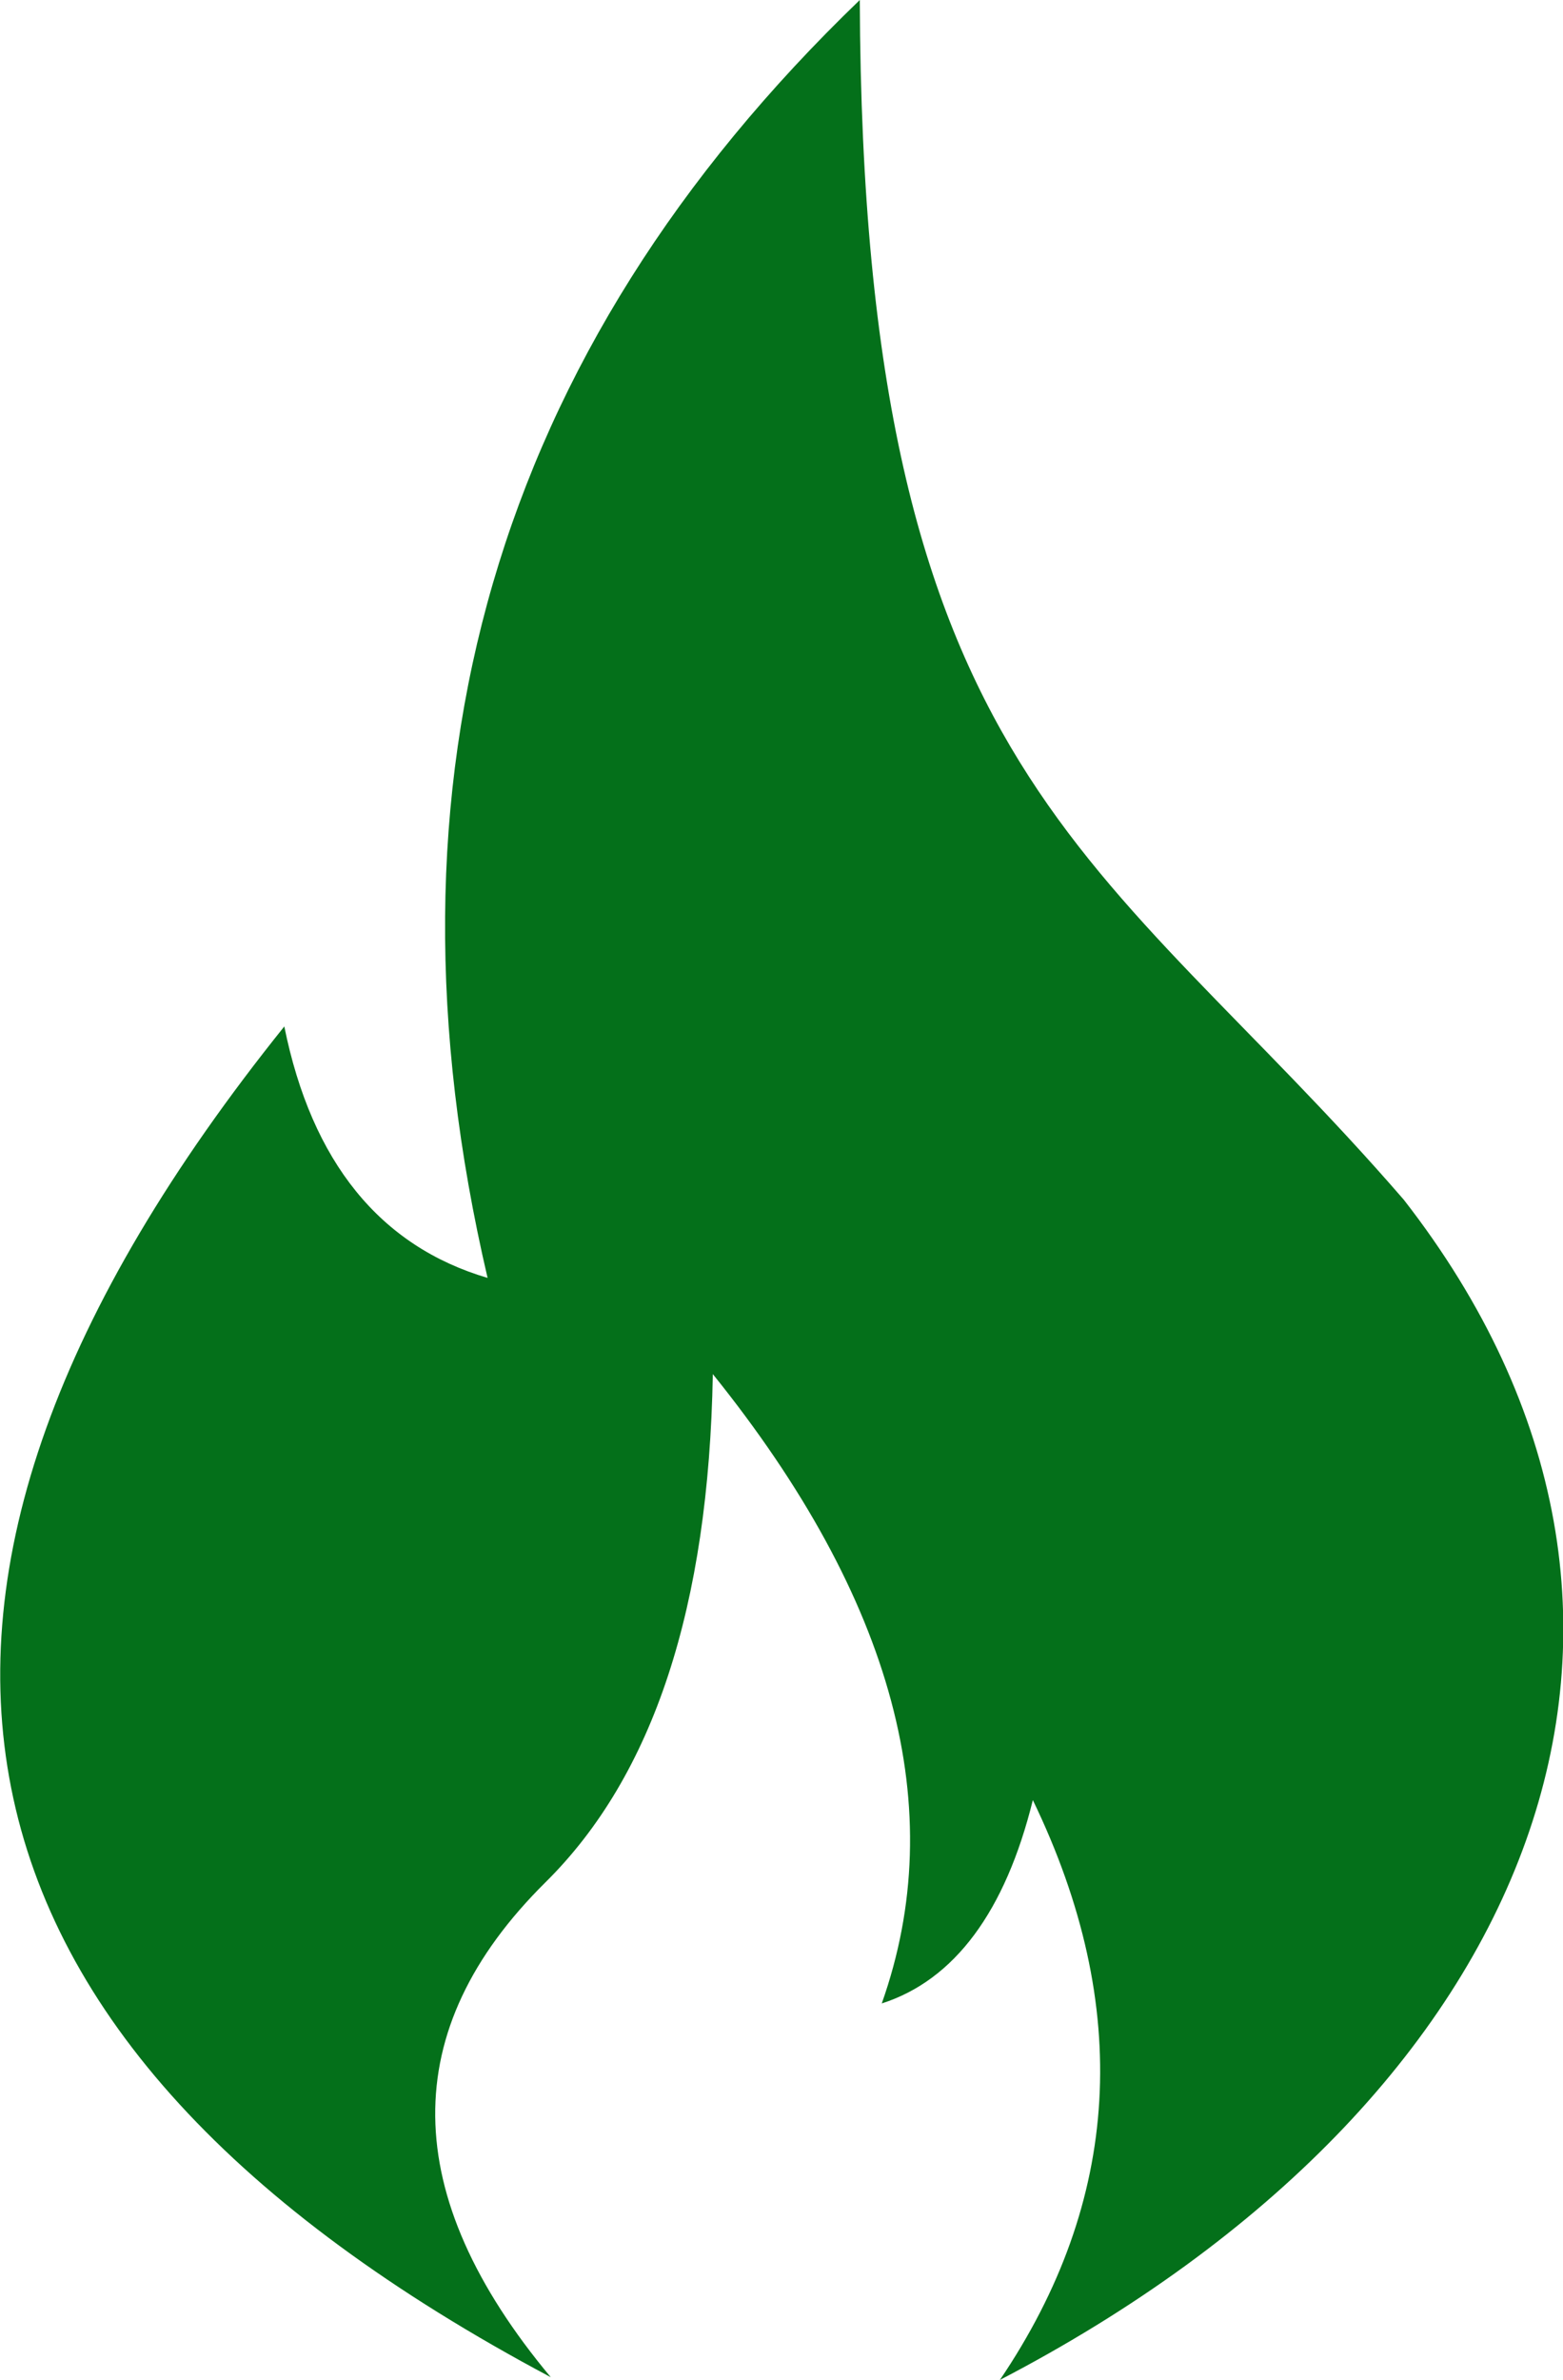 <?xml version="1.0" encoding="utf-8"?>
<!-- Generator: Adobe Illustrator 24.3.0, SVG Export Plug-In . SVG Version: 6.00 Build 0)  -->
<svg version="1.1" id="Layer_1" xmlns="http://www.w3.org/2000/svg" xmlns:xlink="http://www.w3.org/1999/xlink" x="0px" y="0px"
	 viewBox="0 0 113.8 173.2" style="enable-background:new 0 0 113.8 173.2;" xml:space="preserve">
<style type="text/css">
	.st0{fill-rule:evenodd;clip-rule:evenodd;fill:#04701A;}
</style>
<path class="st0" d="M72.8,173.2c8.8-13,9.7-27.1,2.4-42.2c-2,8.1-5.7,13.1-11,14.8c5-14.1,0.9-29.4-12.3-45.8
	c-0.3,16.9-4.3,29.2-12.2,37c-10.8,10.7-10.7,22.7,0.4,36c-45.9-24.4-52.4-57.2-19.4-98.3c2,9.9,7,16,14.8,18.3
	C27,56.6,36,25.6,62.6,0c0.2,56.8,17.6,61.9,39.6,87.3C125.9,117.7,112,152.8,72.8,173.2z"/>
</svg>
